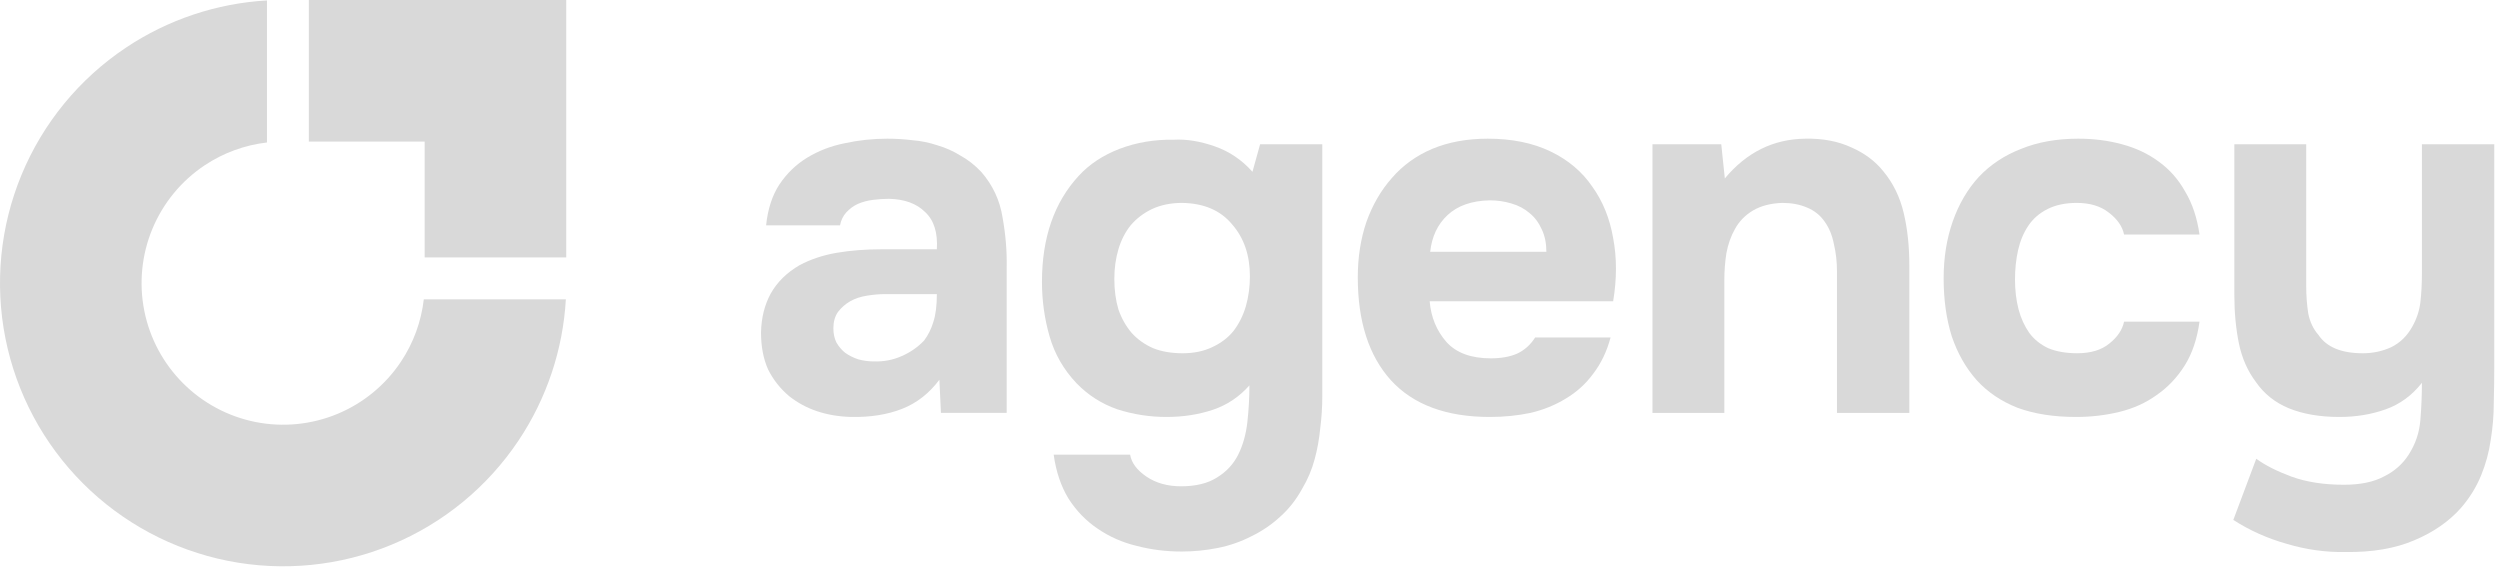 <svg width="131" height="30" viewBox="0 0 131 30" fill="none" xmlns="http://www.w3.org/2000/svg">
<path d="M126.214 23.825C126.57 23.273 126.775 22.668 126.828 22.009C126.881 21.35 126.908 20.701 126.908 20.059C126.392 20.718 125.76 21.181 125.012 21.448C124.264 21.715 123.454 21.849 122.581 21.849C121.567 21.849 120.685 21.698 119.937 21.395C119.207 21.092 118.629 20.629 118.201 20.006C117.774 19.436 117.48 18.769 117.32 18.003C117.16 17.22 117.08 16.374 117.08 15.466V7.561H120.846V15.012C120.846 15.493 120.881 15.964 120.952 16.427C121.041 16.872 121.219 17.246 121.486 17.549C121.914 18.19 122.688 18.511 123.81 18.511C124.344 18.511 124.843 18.404 125.306 18.19C125.769 17.959 126.134 17.602 126.401 17.122C126.632 16.712 126.775 16.285 126.828 15.84C126.881 15.377 126.908 14.878 126.908 14.344V7.561H130.7V19.125C130.7 19.766 130.692 20.424 130.674 21.101C130.674 21.76 130.62 22.41 130.514 23.051C130.425 23.692 130.255 24.315 130.006 24.92C129.757 25.526 129.41 26.087 128.965 26.603C128.341 27.315 127.522 27.885 126.507 28.312C125.51 28.739 124.309 28.944 122.902 28.926C121.869 28.944 120.846 28.802 119.831 28.499C118.816 28.214 117.881 27.796 117.026 27.244L118.228 24.039C118.691 24.377 119.305 24.689 120.071 24.974C120.854 25.259 121.771 25.401 122.822 25.401C123.676 25.401 124.371 25.259 124.905 24.974C125.457 24.707 125.893 24.324 126.214 23.825Z" fill="#D9D9D9"/>
<path d="M108.844 18.51C109.556 18.51 110.117 18.341 110.527 18.003C110.954 17.665 111.212 17.282 111.301 16.855H115.254C115.129 17.763 114.871 18.528 114.479 19.151C114.088 19.774 113.598 20.291 113.01 20.7C112.441 21.11 111.791 21.404 111.061 21.582C110.331 21.76 109.574 21.849 108.791 21.849C107.615 21.849 106.592 21.689 105.719 21.368C104.865 21.03 104.152 20.549 103.583 19.926C103.013 19.285 102.577 18.519 102.274 17.629C101.989 16.721 101.847 15.706 101.847 14.584C101.847 13.498 102.007 12.501 102.327 11.593C102.648 10.685 103.102 9.911 103.689 9.27C104.295 8.629 105.034 8.139 105.906 7.801C106.779 7.445 107.776 7.267 108.897 7.267C109.716 7.267 110.482 7.365 111.194 7.56C111.924 7.756 112.565 8.059 113.117 8.468C113.687 8.878 114.15 9.403 114.506 10.044C114.88 10.667 115.129 11.415 115.254 12.288H111.301C111.212 11.86 110.945 11.477 110.5 11.139C110.073 10.801 109.512 10.632 108.817 10.632C108.23 10.632 107.722 10.739 107.295 10.952C106.868 11.166 106.529 11.46 106.28 11.834C106.031 12.207 105.853 12.635 105.746 13.116C105.639 13.596 105.586 14.104 105.586 14.638C105.586 15.208 105.648 15.733 105.773 16.213C105.897 16.677 106.084 17.086 106.333 17.442C106.583 17.78 106.912 18.047 107.322 18.243C107.749 18.421 108.256 18.51 108.844 18.51Z" fill="#D9D9D9"/>
<path d="M90.381 9.35C91.521 7.979 92.927 7.285 94.601 7.267C95.509 7.249 96.31 7.401 97.005 7.721C97.699 8.024 98.26 8.442 98.687 8.976C99.204 9.599 99.56 10.329 99.755 11.166C99.951 11.985 100.049 12.902 100.049 13.917V21.636H96.257V14.211C96.257 13.712 96.204 13.241 96.097 12.795C96.008 12.332 95.847 11.941 95.616 11.62C95.385 11.282 95.073 11.033 94.681 10.873C94.307 10.712 93.88 10.632 93.399 10.632C92.794 10.65 92.278 10.784 91.85 11.033C91.441 11.282 91.129 11.602 90.915 11.994C90.702 12.368 90.55 12.795 90.461 13.276C90.39 13.739 90.355 14.211 90.355 14.692V21.636H86.589V7.561H90.194L90.381 9.35Z" fill="#D9D9D9"/>
<path d="M78.119 18.777C78.653 18.777 79.107 18.697 79.481 18.537C79.873 18.359 80.193 18.074 80.443 17.682H84.395C84.199 18.412 83.897 19.044 83.487 19.579C83.096 20.113 82.615 20.549 82.045 20.887C81.493 21.226 80.879 21.475 80.202 21.635C79.526 21.777 78.813 21.849 78.066 21.849C75.787 21.849 74.059 21.208 72.884 19.926C71.727 18.644 71.148 16.846 71.148 14.531C71.148 13.48 71.3 12.51 71.603 11.62C71.923 10.73 72.368 9.964 72.938 9.323C73.508 8.664 74.211 8.157 75.048 7.801C75.902 7.445 76.873 7.267 77.959 7.267C79.223 7.267 80.318 7.489 81.244 7.934C82.17 8.379 82.9 8.994 83.434 9.777C83.986 10.543 84.351 11.442 84.529 12.475C84.725 13.507 84.725 14.611 84.529 15.786H74.914C74.985 16.623 75.279 17.335 75.796 17.923C76.312 18.493 77.086 18.777 78.119 18.777ZM81.03 13.196C81.03 12.751 80.95 12.359 80.79 12.021C80.629 11.664 80.416 11.38 80.149 11.166C79.882 10.934 79.561 10.765 79.187 10.658C78.831 10.552 78.457 10.498 78.066 10.498C77.122 10.516 76.383 10.774 75.849 11.273C75.333 11.753 75.03 12.394 74.941 13.196H81.03Z" fill="#D9D9D9"/>
<path d="M65.469 20.194C64.934 20.799 64.293 21.226 63.546 21.476C62.798 21.725 61.988 21.849 61.115 21.849C60.243 21.849 59.388 21.716 58.551 21.449C57.732 21.164 57.02 20.71 56.415 20.087C55.738 19.375 55.266 18.556 54.999 17.63C54.732 16.704 54.599 15.751 54.599 14.772C54.599 12.457 55.24 10.606 56.522 9.217C57.074 8.612 57.786 8.14 58.658 7.801C59.548 7.463 60.501 7.303 61.516 7.321C62.175 7.285 62.887 7.401 63.652 7.668C64.418 7.935 65.077 8.38 65.629 9.003L66.029 7.561H69.288V20.755C69.288 21.324 69.252 21.885 69.181 22.437C69.127 23.007 69.029 23.55 68.887 24.066C68.745 24.6 68.531 25.108 68.246 25.588C67.926 26.176 67.534 26.675 67.071 27.084C66.626 27.494 66.127 27.832 65.575 28.099C65.023 28.384 64.436 28.589 63.813 28.713C63.19 28.838 62.557 28.9 61.916 28.9C61.097 28.9 60.314 28.802 59.566 28.606C58.818 28.428 58.133 28.126 57.51 27.698C56.904 27.289 56.397 26.764 55.987 26.123C55.596 25.482 55.337 24.716 55.213 23.826H59.219C59.29 24.253 59.575 24.636 60.074 24.974C60.572 25.312 61.178 25.482 61.89 25.482C62.655 25.482 63.279 25.33 63.759 25.028C64.258 24.725 64.632 24.324 64.881 23.826C65.13 23.327 65.29 22.758 65.362 22.117C65.433 21.476 65.469 20.835 65.469 20.194ZM61.97 18.511C62.557 18.511 63.074 18.404 63.519 18.191C63.982 17.977 64.356 17.692 64.641 17.336C64.925 16.962 65.139 16.535 65.281 16.054C65.424 15.556 65.495 15.03 65.495 14.478C65.495 13.374 65.184 12.466 64.56 11.754C63.955 11.024 63.083 10.65 61.943 10.632C61.356 10.632 60.83 10.739 60.367 10.953C59.922 11.167 59.548 11.451 59.246 11.808C58.961 12.164 58.747 12.582 58.605 13.063C58.462 13.543 58.391 14.06 58.391 14.612C58.391 15.199 58.462 15.733 58.605 16.214C58.765 16.677 58.996 17.087 59.299 17.443C59.602 17.781 59.976 18.048 60.421 18.244C60.866 18.422 61.382 18.511 61.97 18.511Z" fill="#D9D9D9"/>
<path d="M49.224 19.899C48.69 20.611 48.041 21.119 47.275 21.421C46.509 21.724 45.619 21.867 44.604 21.849C43.304 21.813 42.218 21.448 41.346 20.754C40.883 20.362 40.518 19.899 40.251 19.365C40.002 18.813 39.877 18.163 39.877 17.415C39.895 16.65 40.064 15.973 40.384 15.386C40.723 14.78 41.23 14.282 41.907 13.89C42.477 13.587 43.117 13.374 43.83 13.249C44.56 13.124 45.352 13.062 46.207 13.062H49.091C49.144 12.19 48.94 11.54 48.477 11.112C48.032 10.667 47.4 10.436 46.581 10.418C46.313 10.418 46.037 10.436 45.752 10.472C45.468 10.507 45.201 10.578 44.951 10.685C44.72 10.792 44.515 10.943 44.337 11.139C44.177 11.317 44.07 11.54 44.017 11.807H40.144C40.233 10.952 40.465 10.24 40.838 9.67C41.23 9.083 41.72 8.611 42.307 8.255C42.895 7.899 43.545 7.649 44.257 7.507C44.987 7.347 45.735 7.267 46.5 7.267C46.928 7.267 47.364 7.293 47.809 7.347C48.254 7.382 48.69 7.471 49.118 7.614C49.545 7.738 49.946 7.916 50.319 8.148C50.711 8.362 51.076 8.646 51.414 9.003C52.02 9.697 52.394 10.498 52.536 11.406C52.696 12.296 52.768 13.169 52.75 14.024V21.635H49.305L49.224 19.899ZM49.091 15.412H46.34C46.073 15.412 45.77 15.439 45.432 15.492C45.094 15.546 44.8 15.644 44.551 15.786C44.301 15.929 44.088 16.116 43.91 16.347C43.749 16.578 43.669 16.863 43.669 17.202C43.669 17.487 43.723 17.736 43.83 17.95C43.954 18.163 44.106 18.341 44.284 18.484C44.48 18.626 44.711 18.742 44.978 18.831C45.245 18.902 45.512 18.938 45.779 18.938C46.296 18.956 46.776 18.866 47.221 18.671C47.684 18.475 48.085 18.199 48.423 17.843C48.637 17.558 48.797 17.237 48.904 16.881C49.029 16.507 49.091 16.018 49.091 15.412Z" fill="#D9D9D9"/>
<path fill-rule="evenodd" clip-rule="evenodd" d="M29.651 15.684C29.5 18.321 28.647 20.875 27.174 23.08C25.544 25.52 23.227 27.422 20.515 28.544C17.804 29.668 14.821 29.961 11.943 29.389C9.065 28.816 6.421 27.403 4.346 25.328C2.271 23.253 0.858 20.609 0.285 17.731C-0.287 14.853 0.006 11.87 1.129 9.159C2.252 6.447 4.154 4.13 6.594 2.5C8.799 1.027 11.353 0.174 13.989 0.023V7.466C12.822 7.601 11.699 8.011 10.716 8.668C9.496 9.483 8.545 10.642 7.983 11.998C7.422 13.353 7.275 14.845 7.561 16.284C7.847 17.723 8.554 19.045 9.592 20.082C10.629 21.12 11.951 21.826 13.39 22.113C14.829 22.399 16.321 22.252 17.676 21.691C19.032 21.129 20.191 20.178 21.006 18.958C21.663 17.974 22.073 16.852 22.207 15.684H29.651Z" fill="#D9D9D9"/>
<path fill-rule="evenodd" clip-rule="evenodd" d="M22.252 0H16.183V7.419H22.252V13.488H29.671L29.671 7.419H29.671V0H28.314H22.252Z" fill="#D9D9D9"/>
</svg>
